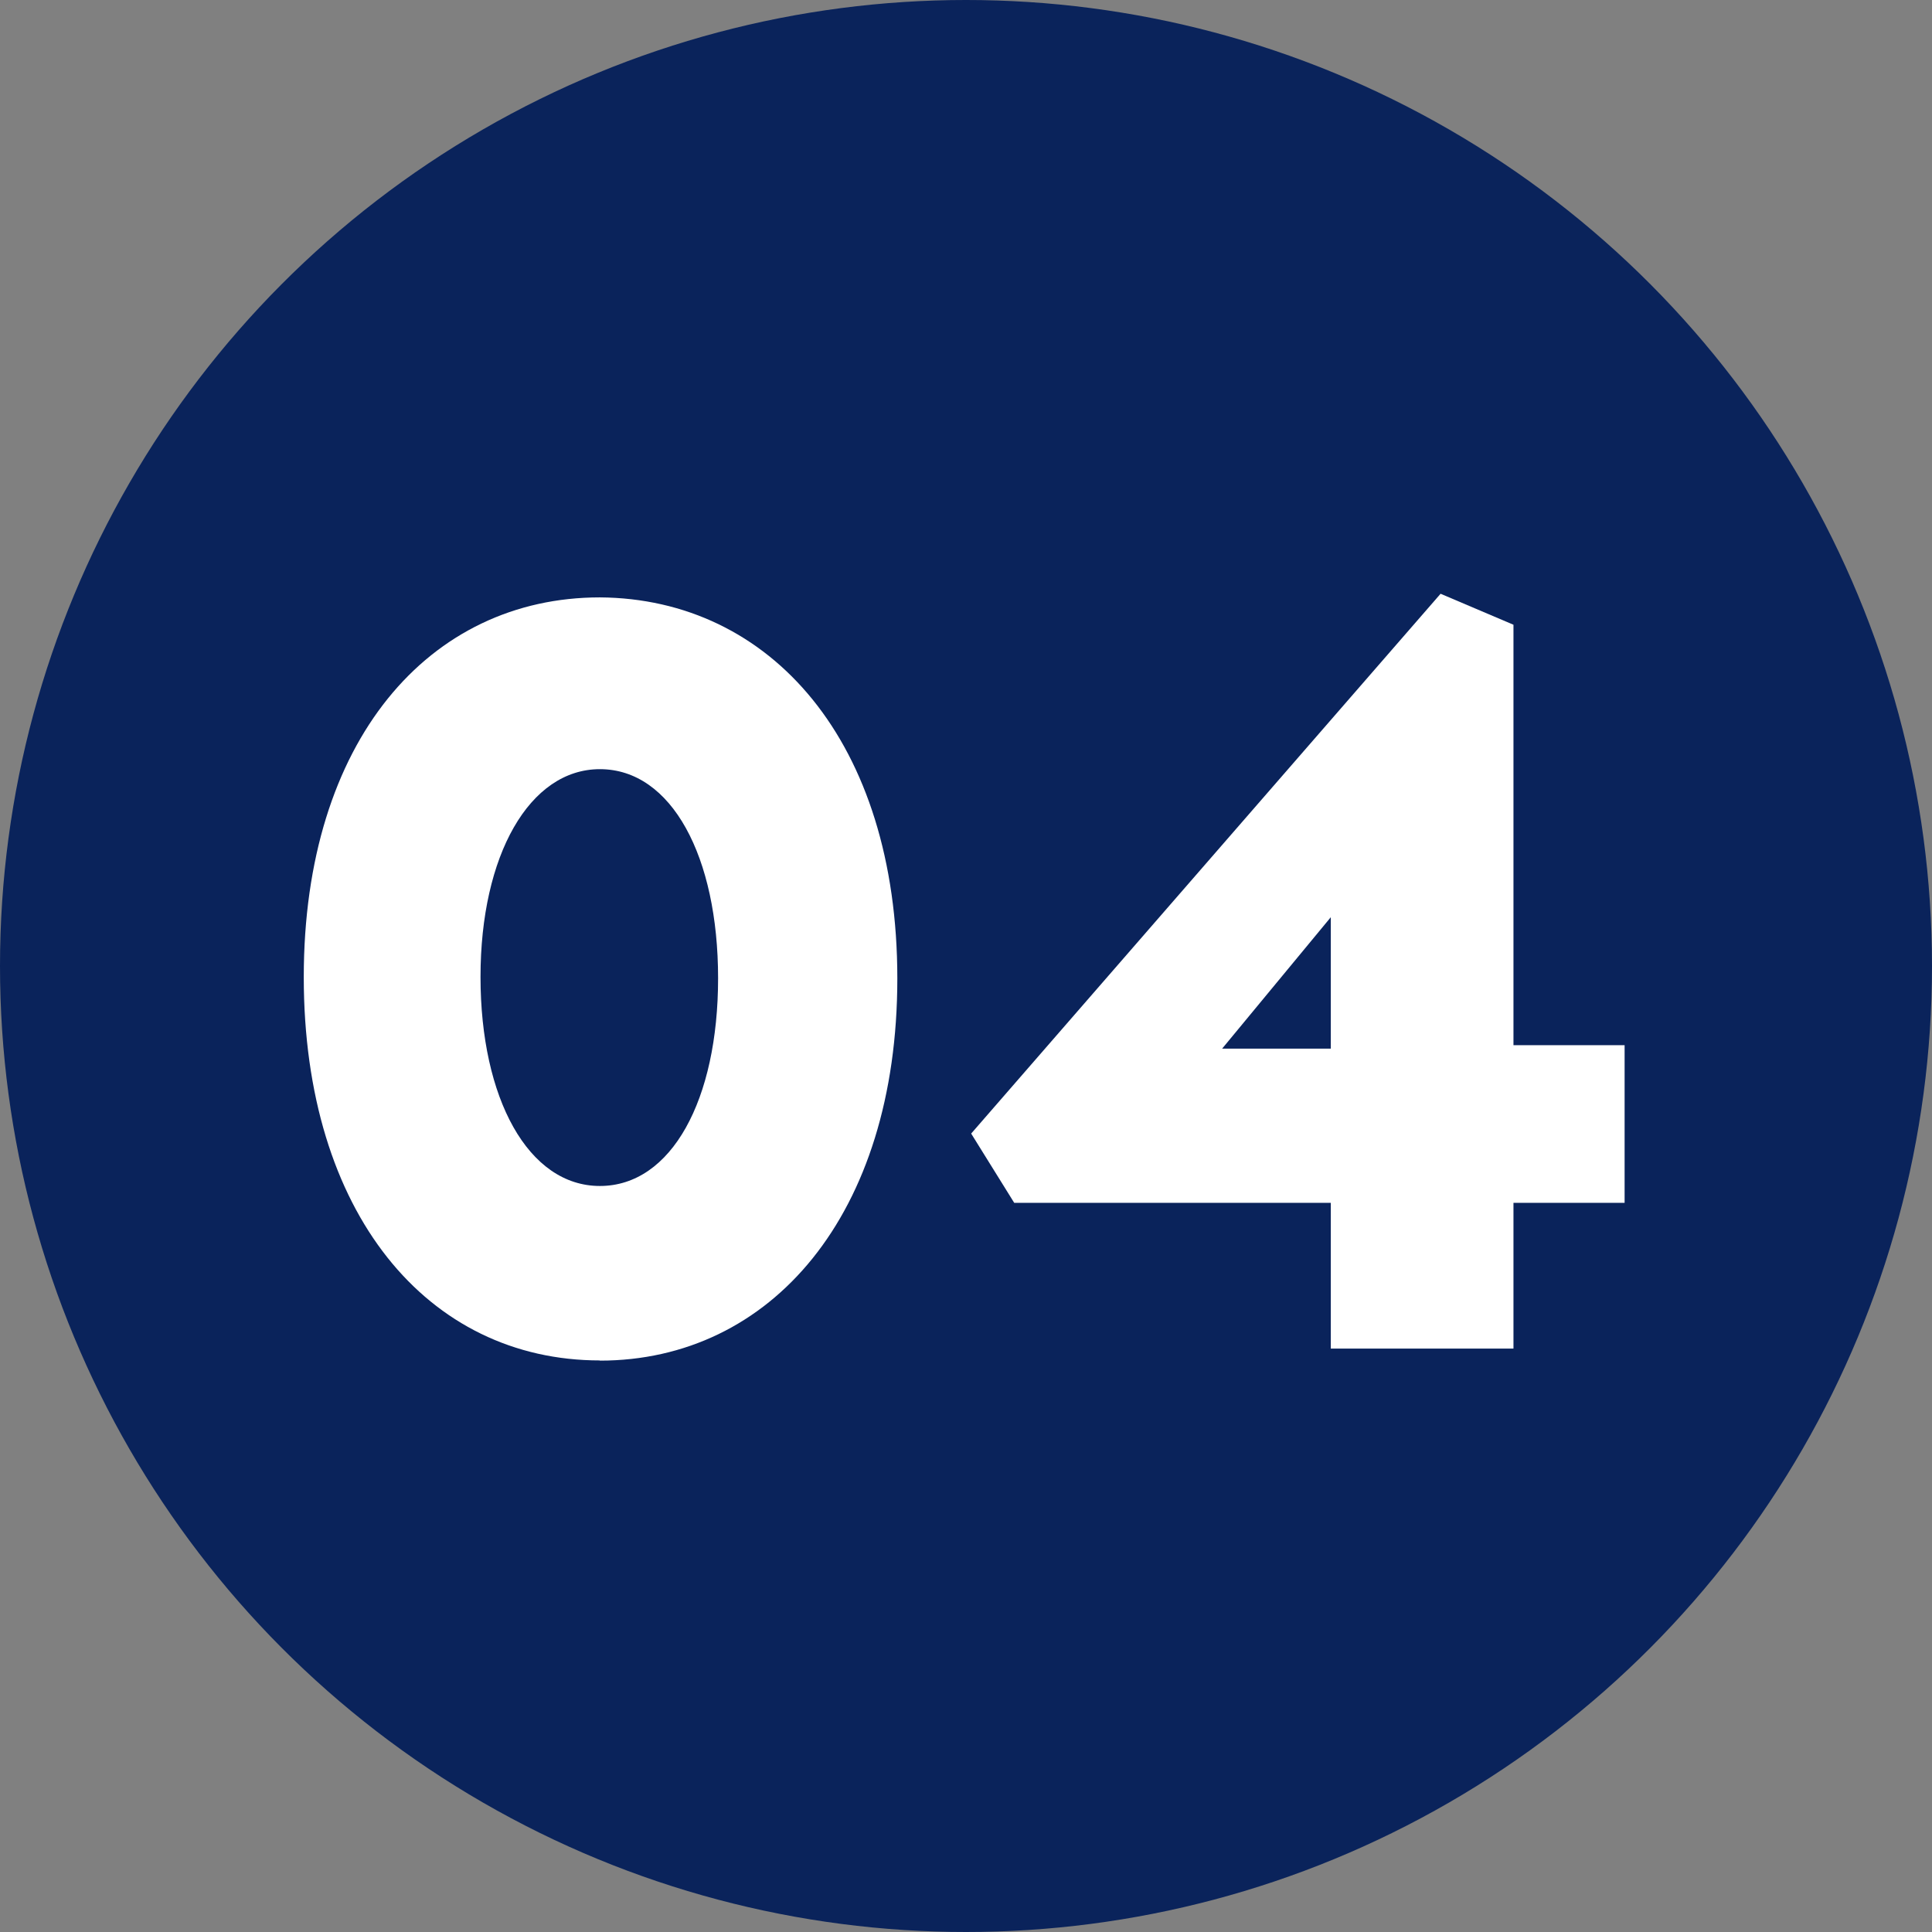 <?xml version="1.0" encoding="UTF-8"?>
<svg id="_レイヤー_2" data-name="レイヤー 2" xmlns="http://www.w3.org/2000/svg" width="101" height="101" viewBox="0 0 101 101">
  <rect x="0" y="0" width="101" height="101" fill="#808080" stroke="none"/>
  <defs>
    <style>
      .cls-1 {
        fill: #0a235b;
      }

      .cls-1, .cls-2 {
        stroke-width: 0px;
      }

      .cls-2 {
        fill: #fff;
      }
    </style>
  </defs>
  <g id="_レイヤー_1-2" data-name="レイヤー 1">
    <g>
      <circle class="cls-1" cx="50.5" cy="50.5" r="50.5"/>
      <g>
        <path class="cls-2" d="M31.36,71.12c-8.99,0-15.48-7.68-15.48-20.04s6.56-19.85,15.48-19.85c8.93.06,15.55,7.55,15.55,19.92s-6.62,19.98-15.55,19.98ZM31.36,40.21c-3.68,0-6.24,4.5-6.24,10.86s2.5,10.93,6.24,10.93,6.18-4.5,6.18-10.86-2.43-10.93-6.18-10.93Z"/>
        <path class="cls-2" d="M69.57,70.5v-7.62h-16.55l-2.25-3.62,24.54-28.22,3.81,1.62v21.98h5.81v8.24h-5.81v7.62h-9.55ZM69.57,54.82v-6.87l-5.68,6.87h5.68Z"/>
      </g>
    </g>
  </g>
</svg>
